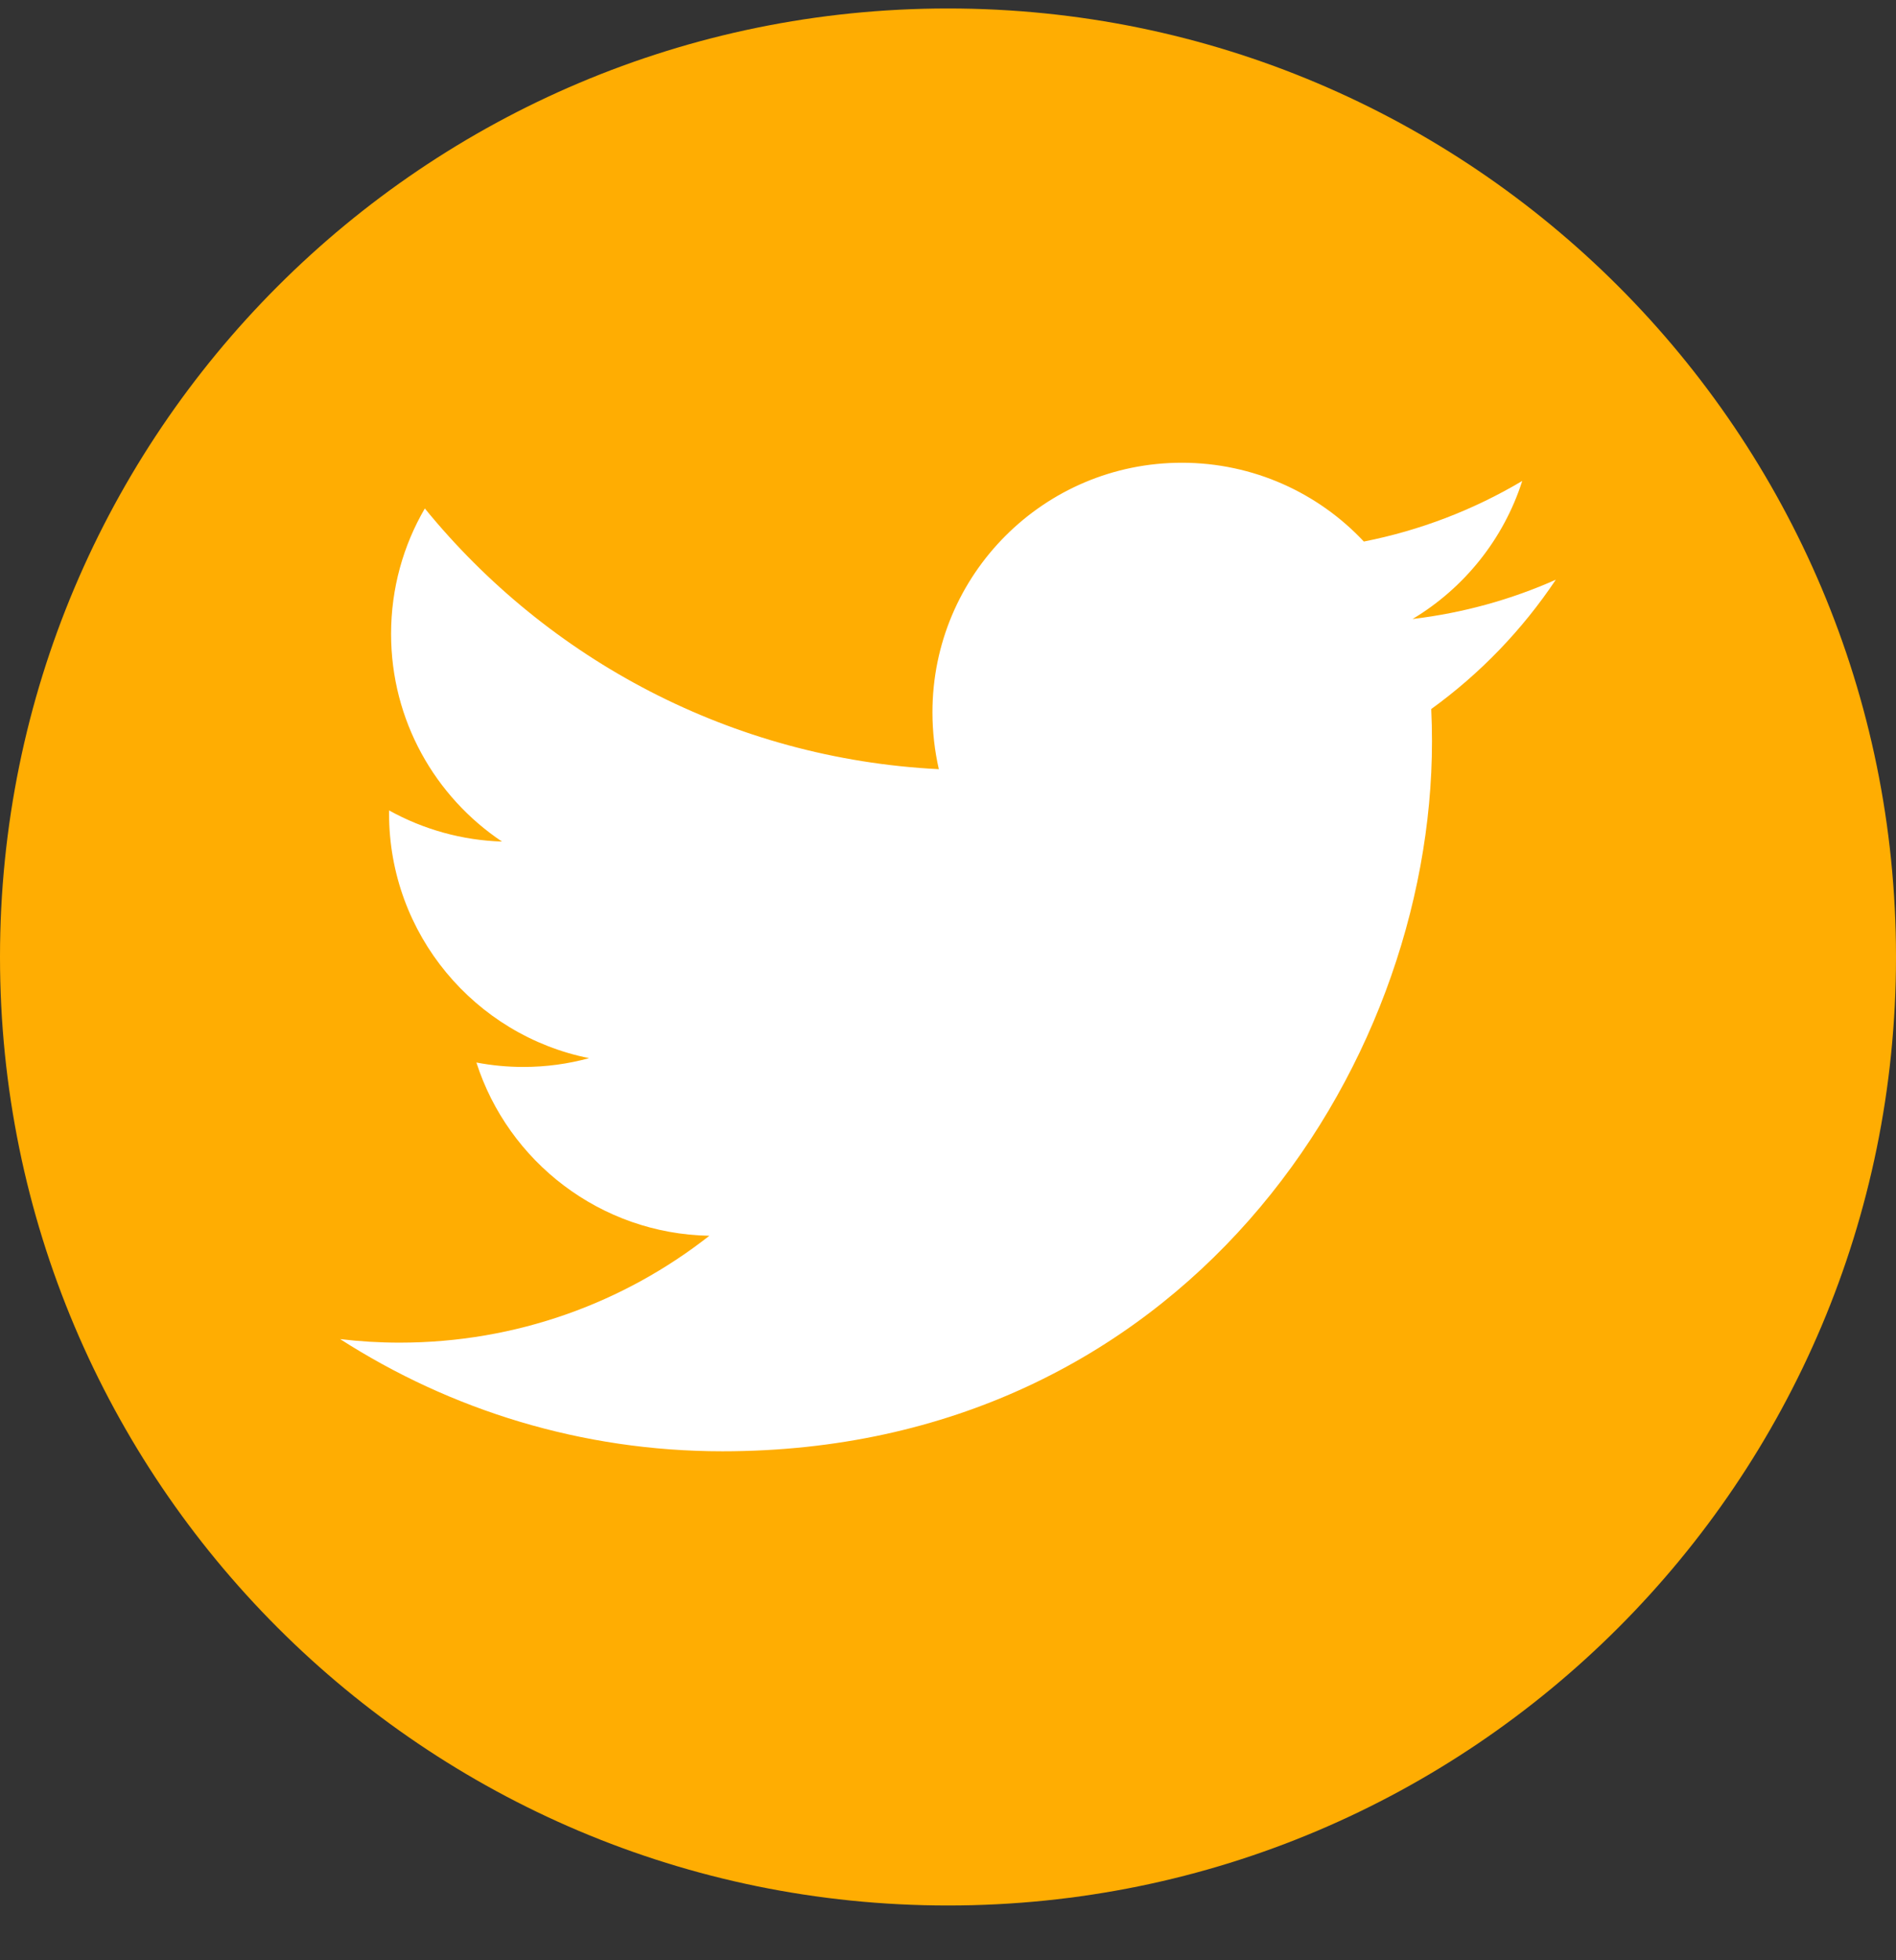 <?xml version="1.0" encoding="UTF-8"?> <svg xmlns="http://www.w3.org/2000/svg" width="30" height="31" viewBox="0 0 30 31" fill="none"><rect x="0" y="0" width="30" height="31" fill="#333333" stroke="none"/><g clip-path="url(#clip0_883_2023)"><path d="M15 30.134C23.284 30.134 30 23.419 30 15.134C30 6.85 23.284 0.134 15 0.134C6.716 0.134 0 6.85 0 15.134C0 23.419 6.716 30.134 15 30.134Z" fill="#FFAD02"></path><path d="M24.617 9.168C23.91 9.482 23.15 9.694 22.351 9.789C23.166 9.301 23.791 8.527 24.086 7.606C23.311 8.066 22.464 8.39 21.58 8.564C20.86 7.797 19.834 7.318 18.699 7.318C16.521 7.318 14.754 9.084 14.754 11.264C14.754 11.573 14.789 11.874 14.855 12.164C11.576 11.999 8.668 10.428 6.722 8.041C6.382 8.624 6.188 9.302 6.188 10.025C6.188 11.394 6.885 12.601 7.943 13.309C7.317 13.289 6.704 13.12 6.156 12.816V12.865C6.156 14.777 7.516 16.372 9.321 16.734C8.989 16.825 8.641 16.873 8.281 16.873C8.027 16.873 7.78 16.849 7.538 16.803C8.041 18.37 9.498 19.511 11.224 19.543C9.874 20.602 8.172 21.233 6.324 21.233C6.005 21.233 5.691 21.214 5.382 21.177C7.128 22.297 9.202 22.951 11.431 22.951C18.689 22.951 22.658 16.938 22.658 11.723C22.658 11.552 22.654 11.382 22.646 11.213C23.419 10.654 24.087 9.961 24.617 9.168Z" fill="white"></path></g><defs><clipPath id="clip0_883_2023"><rect width="30" height="30" fill="white" transform="translate(0 0.134)"></rect></clipPath></defs></svg> 